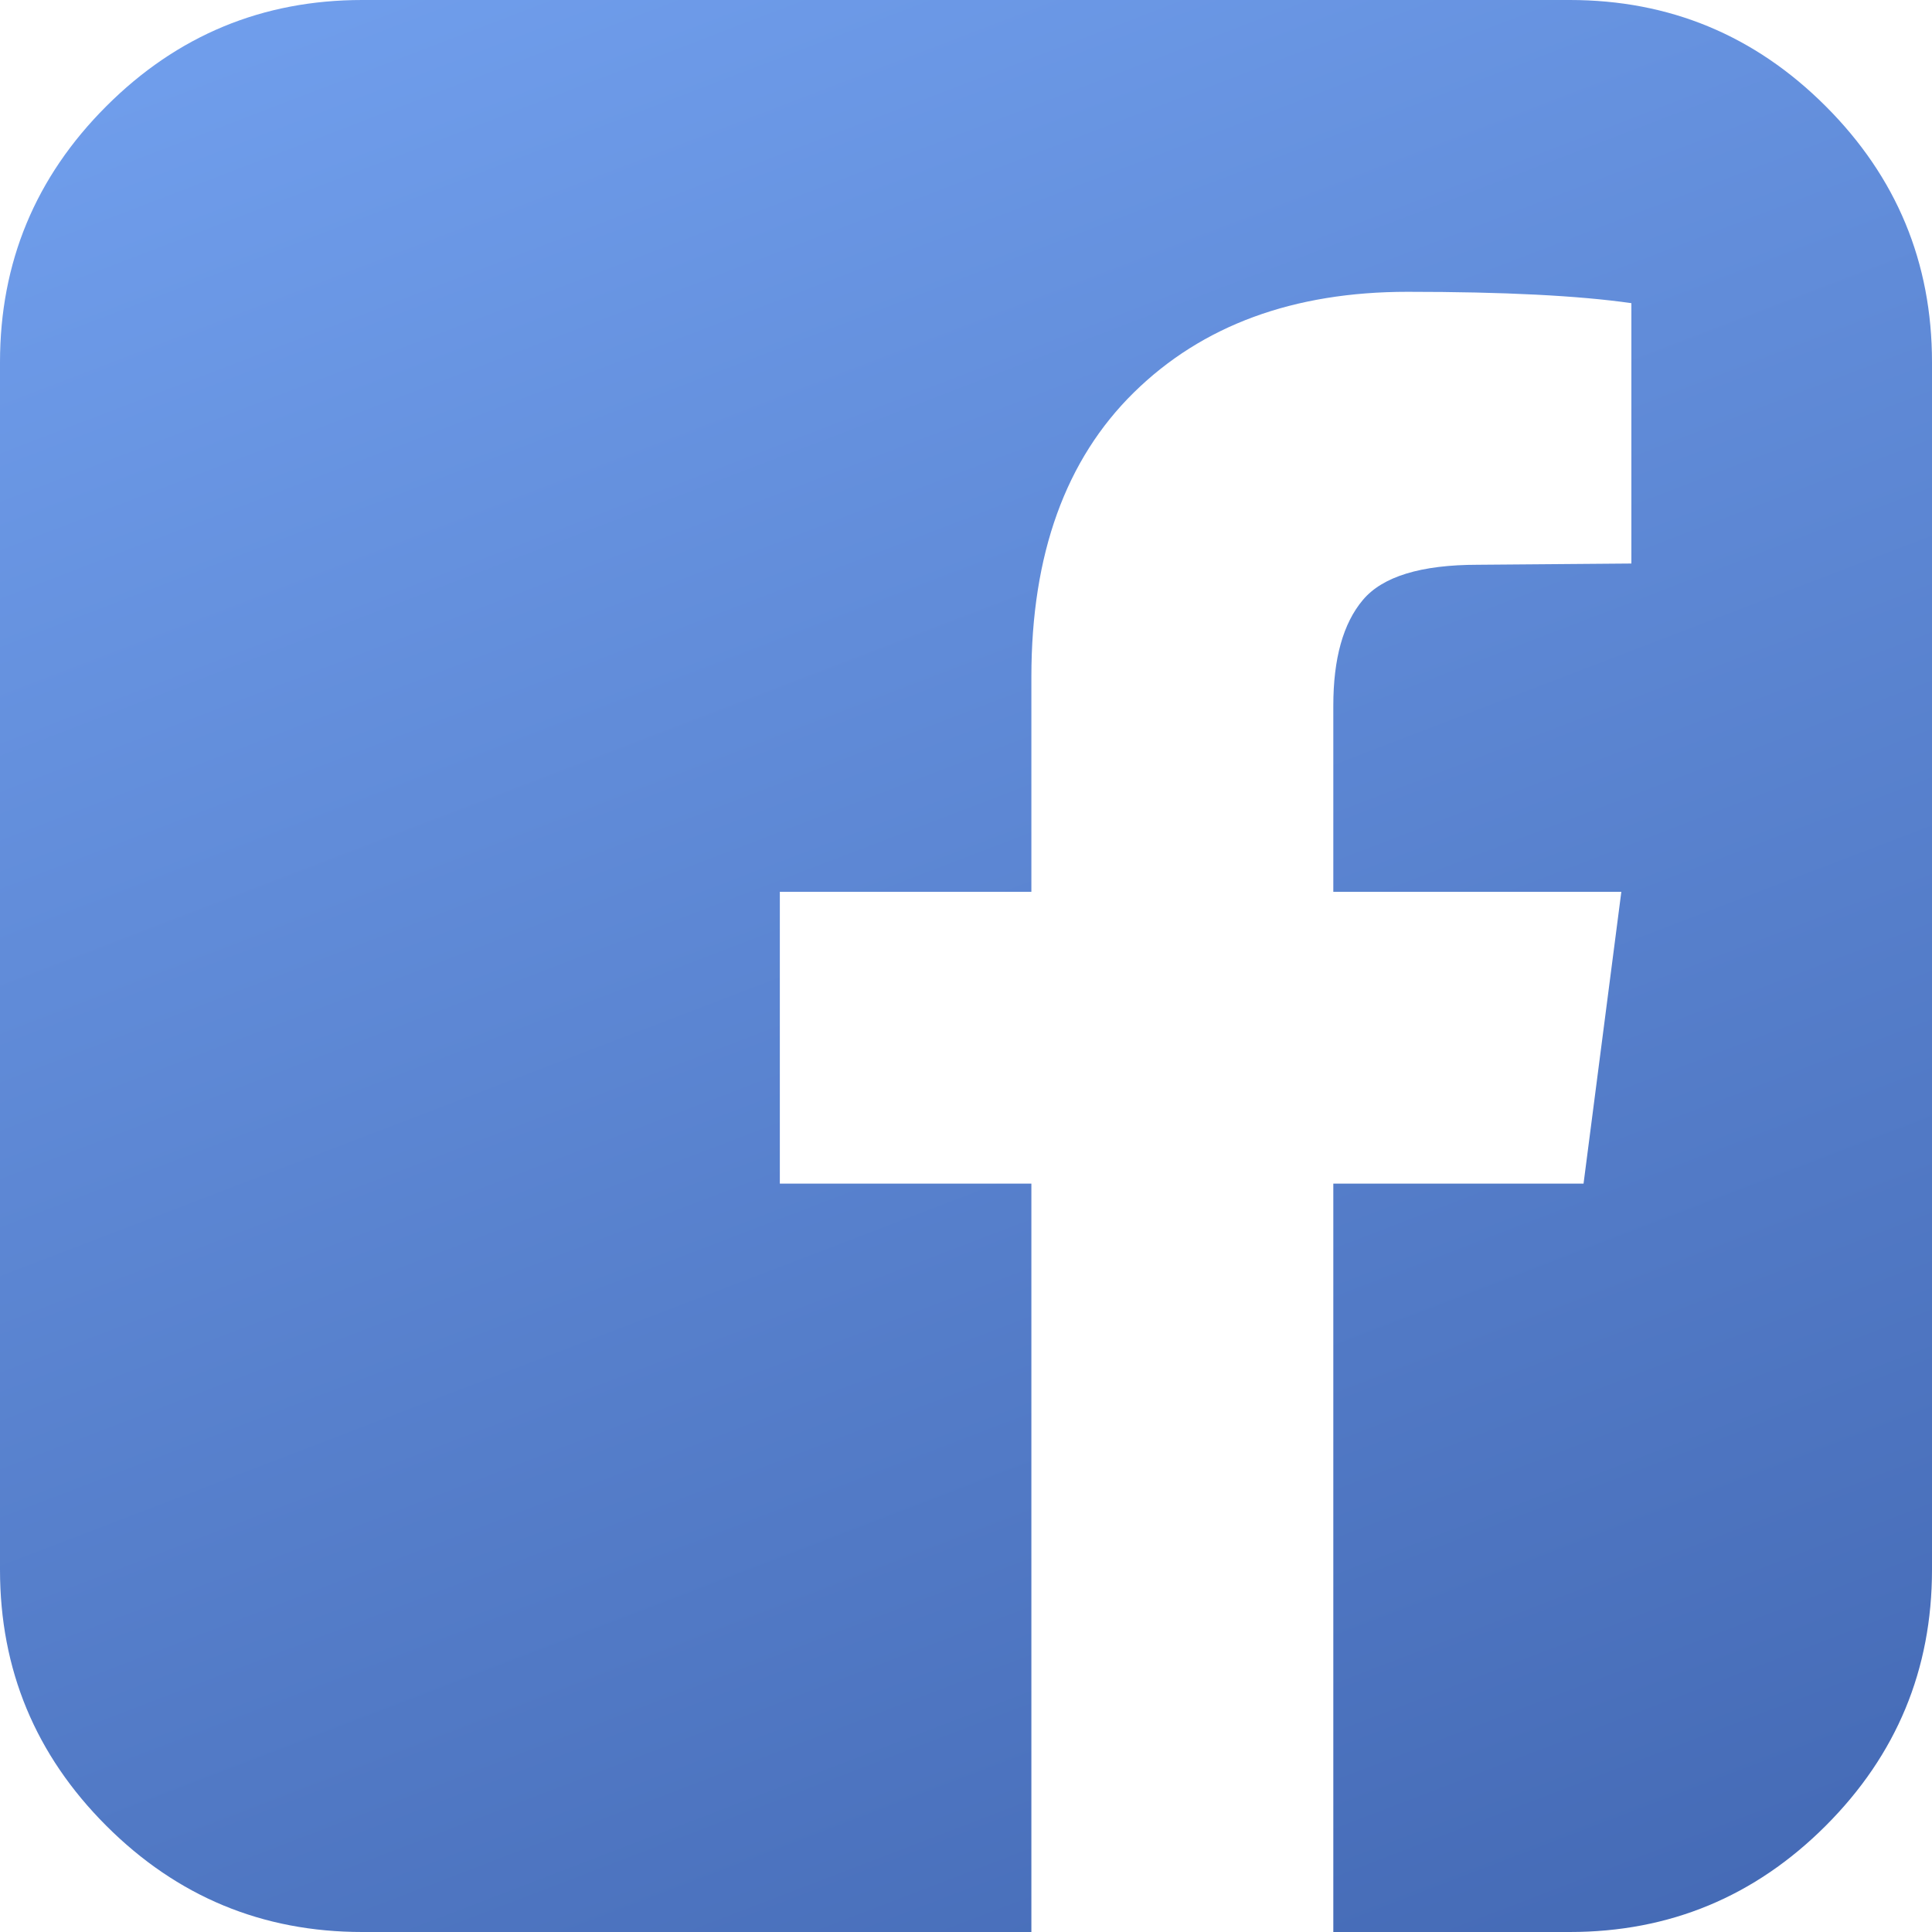 <svg width="25" height="25" viewBox="0 0 25 25" fill="none" xmlns="http://www.w3.org/2000/svg">
<path d="M20.312 0C21.604 0 22.708 0.458 23.625 1.375C24.542 2.292 25 3.396 25 4.688V20.312C25 21.604 24.542 22.708 23.625 23.625C22.708 24.542 21.604 25 20.312 25H17.253V15.316H20.491L20.98 11.54H17.253V9.131C17.253 8.523 17.38 8.067 17.635 7.764C17.89 7.46 18.387 7.308 19.124 7.308L21.11 7.292V3.923C20.426 3.825 19.461 3.776 18.213 3.776C16.737 3.776 15.557 4.21 14.673 5.078C13.789 5.946 13.346 7.172 13.346 8.757V11.54H10.091V15.316H13.346V25H4.688C3.396 25 2.292 24.542 1.375 23.625C0.458 22.708 0 21.604 0 20.312V4.688C0 3.396 0.458 2.292 1.375 1.375C2.292 0.458 3.396 0 4.688 0H20.312Z" fill="url(#paint0_linear_260_9)"/>
<defs>
<linearGradient id="paint0_linear_260_9" x1="7" y1="-1.5" x2="18.5" y2="28.5" gradientUnits="userSpaceOnUse">
<stop stop-color="#709EEC"/>
<stop offset="1" stop-color="#4267B2"/>
</linearGradient>
</defs>
</svg>
